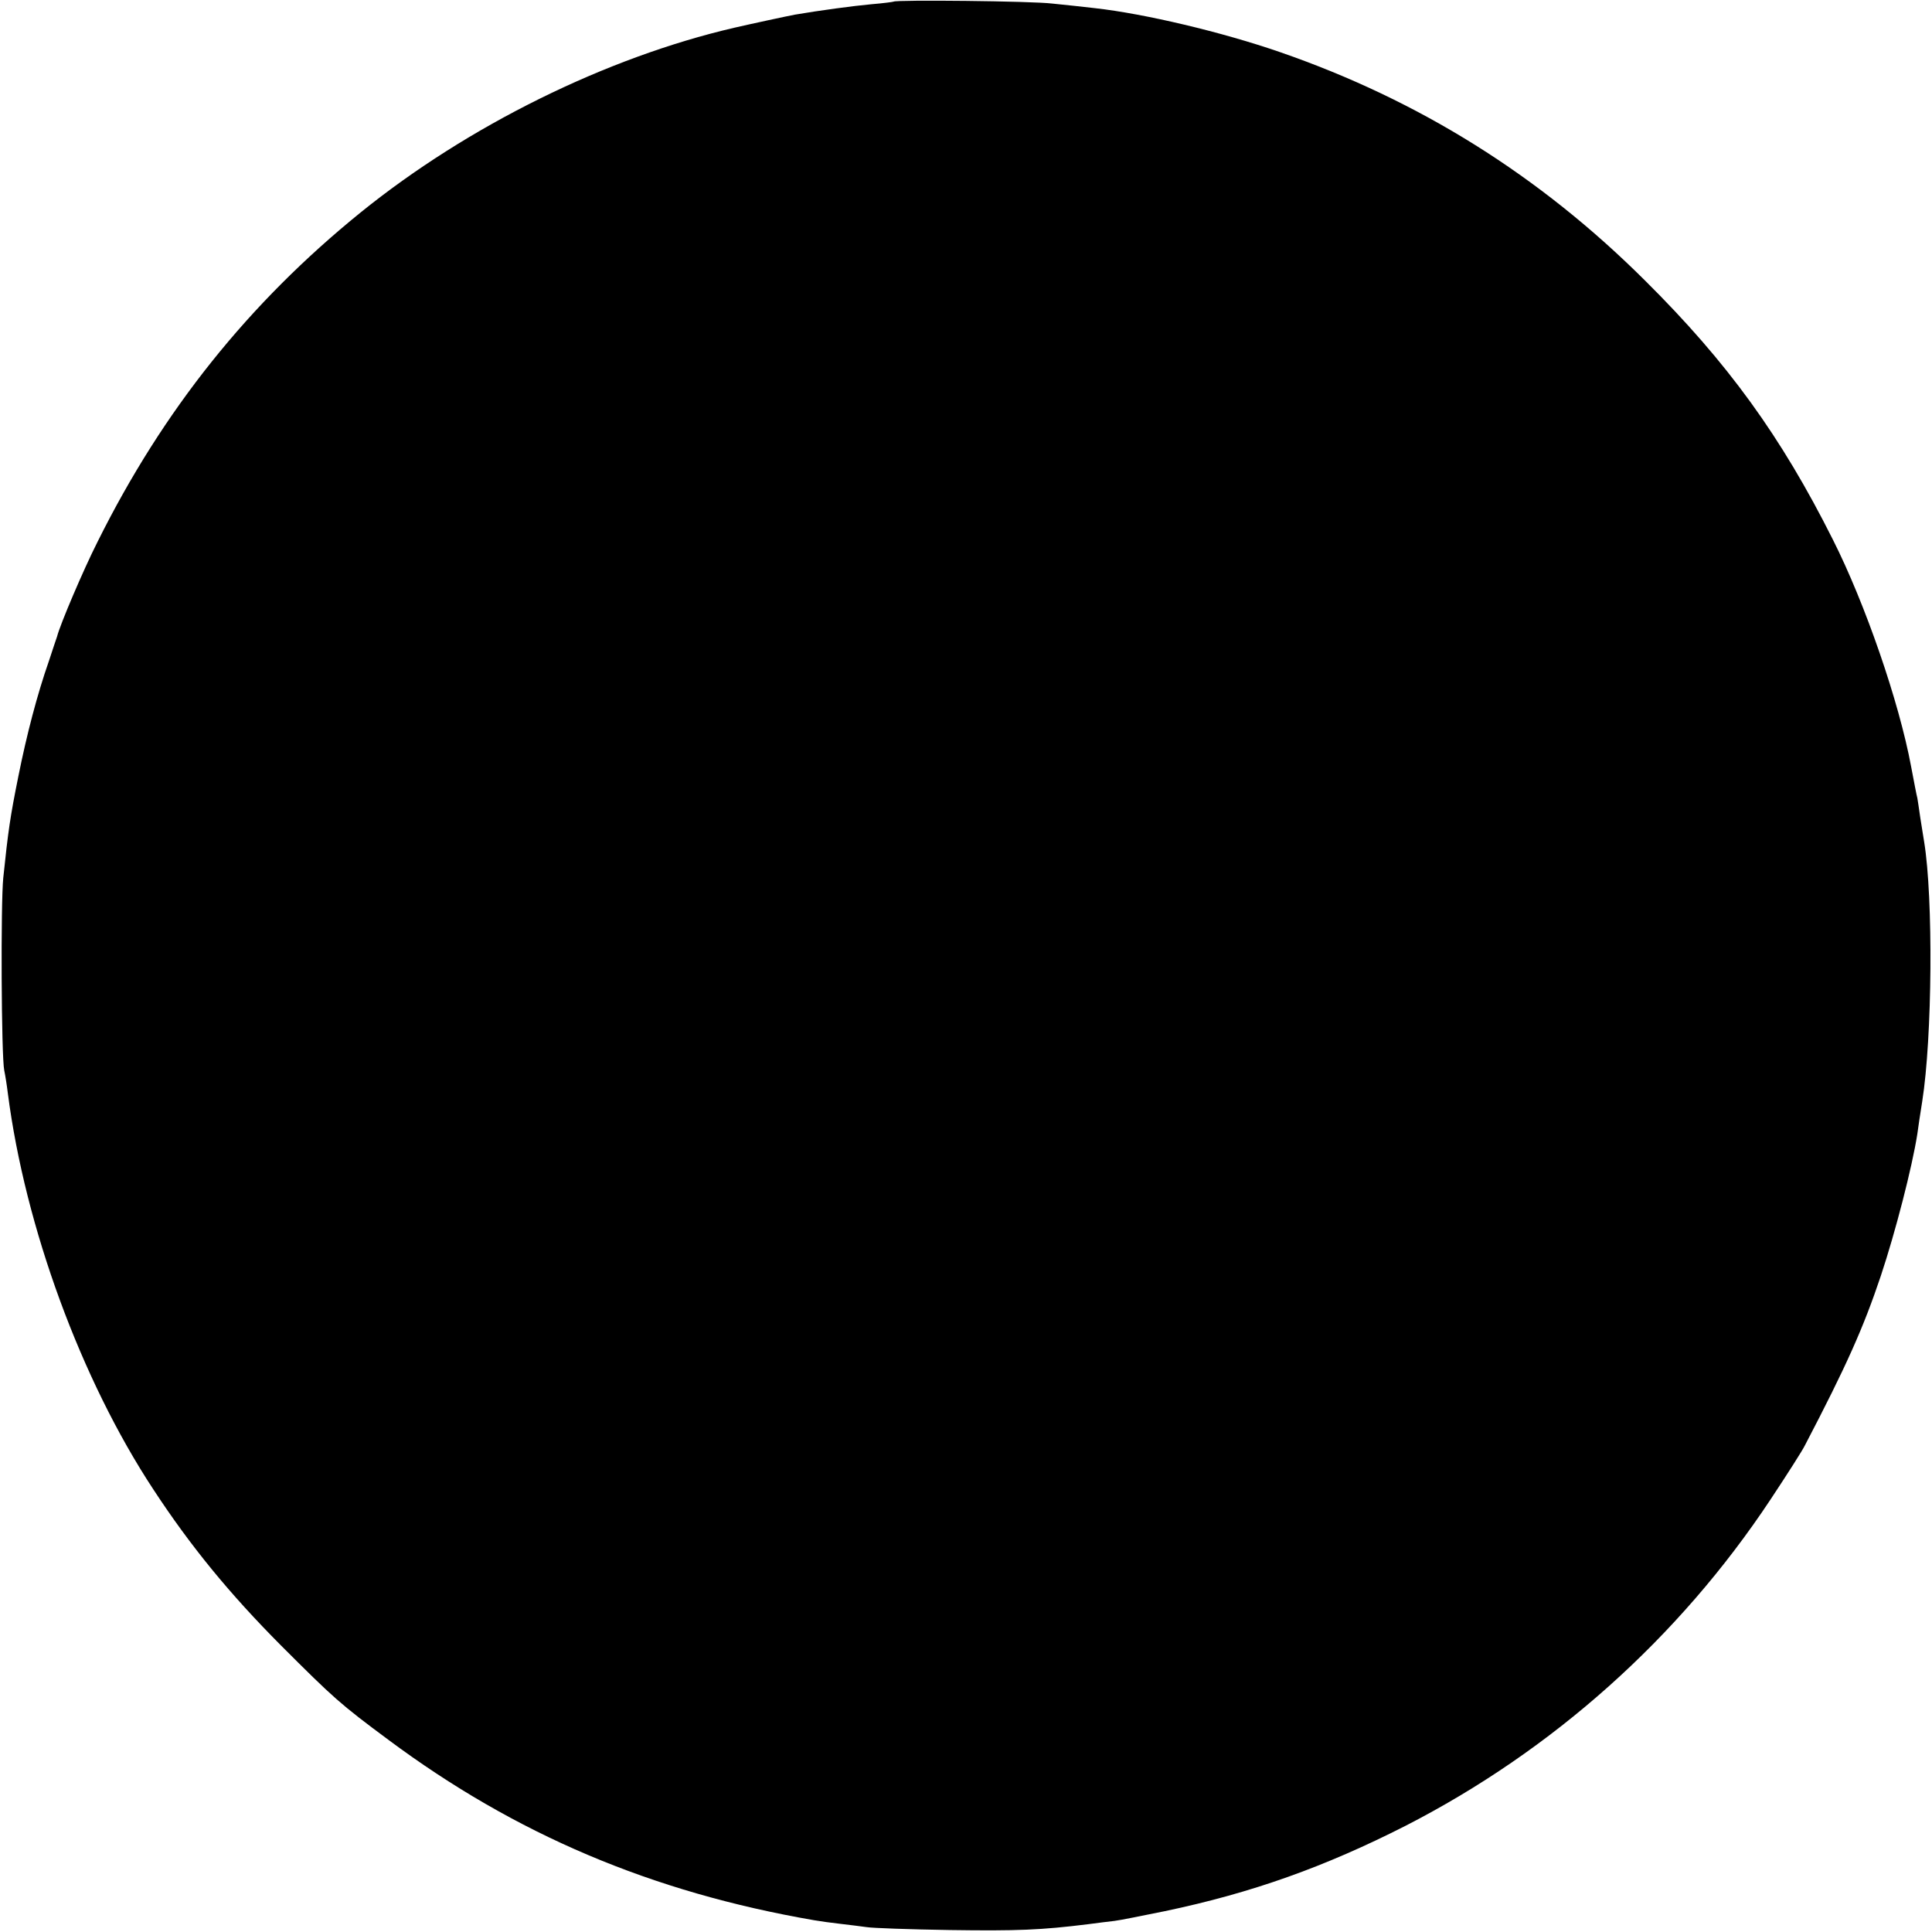 <?xml version="1.0" standalone="no"?>
<!DOCTYPE svg PUBLIC "-//W3C//DTD SVG 20010904//EN"
 "http://www.w3.org/TR/2001/REC-SVG-20010904/DTD/svg10.dtd">
<svg version="1.0" xmlns="http://www.w3.org/2000/svg"
 width="592pt" height="592pt" viewBox="0 0 592 592"
 preserveAspectRatio="xMidYMid meet">
<g transform="translate(0,592) scale(0.1,-0.1)"
fill="#000000" stroke="none">
<path d="M2738 5915 c-2 -1 -32 -5 -68 -8 -55 -5 -159 -19 -235 -32 -17 -3
-142 -30 -185 -40 -392 -91 -816 -300 -1145 -566 -343 -278 -605 -605 -806
-1009 -44 -87 -115 -254 -124 -290 -3 -8 -14 -42 -25 -75 -36 -103 -68 -225
-94 -355 -25 -124 -31 -166 -46 -310 -8 -78 -6 -547 3 -590 3 -14 8 -45 11
-70 53 -410 224 -877 446 -1214 114 -174 233 -319 390 -477 163 -163 183 -181
330 -290 388 -289 806 -467 1305 -553 17 -3 53 -8 80 -11 28 -3 64 -8 80 -10
17 -3 131 -7 255 -9 206 -3 281 0 425 18 28 4 64 8 80 10 17 2 86 16 155 30
267 56 490 136 736 261 451 231 838 576 1119 1000 51 77 99 152 106 167 127
243 179 360 232 518 45 135 96 333 112 435 2 17 9 62 15 100 31 196 34 623 6
795 -2 14 -8 48 -12 75 -4 28 -8 55 -9 60 -2 6 -10 49 -19 96 -37 199 -141
500 -240 696 -158 315 -322 542 -575 793 -323 322 -693 553 -1118 700 -179 62
-416 118 -568 135 -33 4 -91 10 -130 14 -64 8 -480 12 -487 6z"/>
</g>
</svg>
